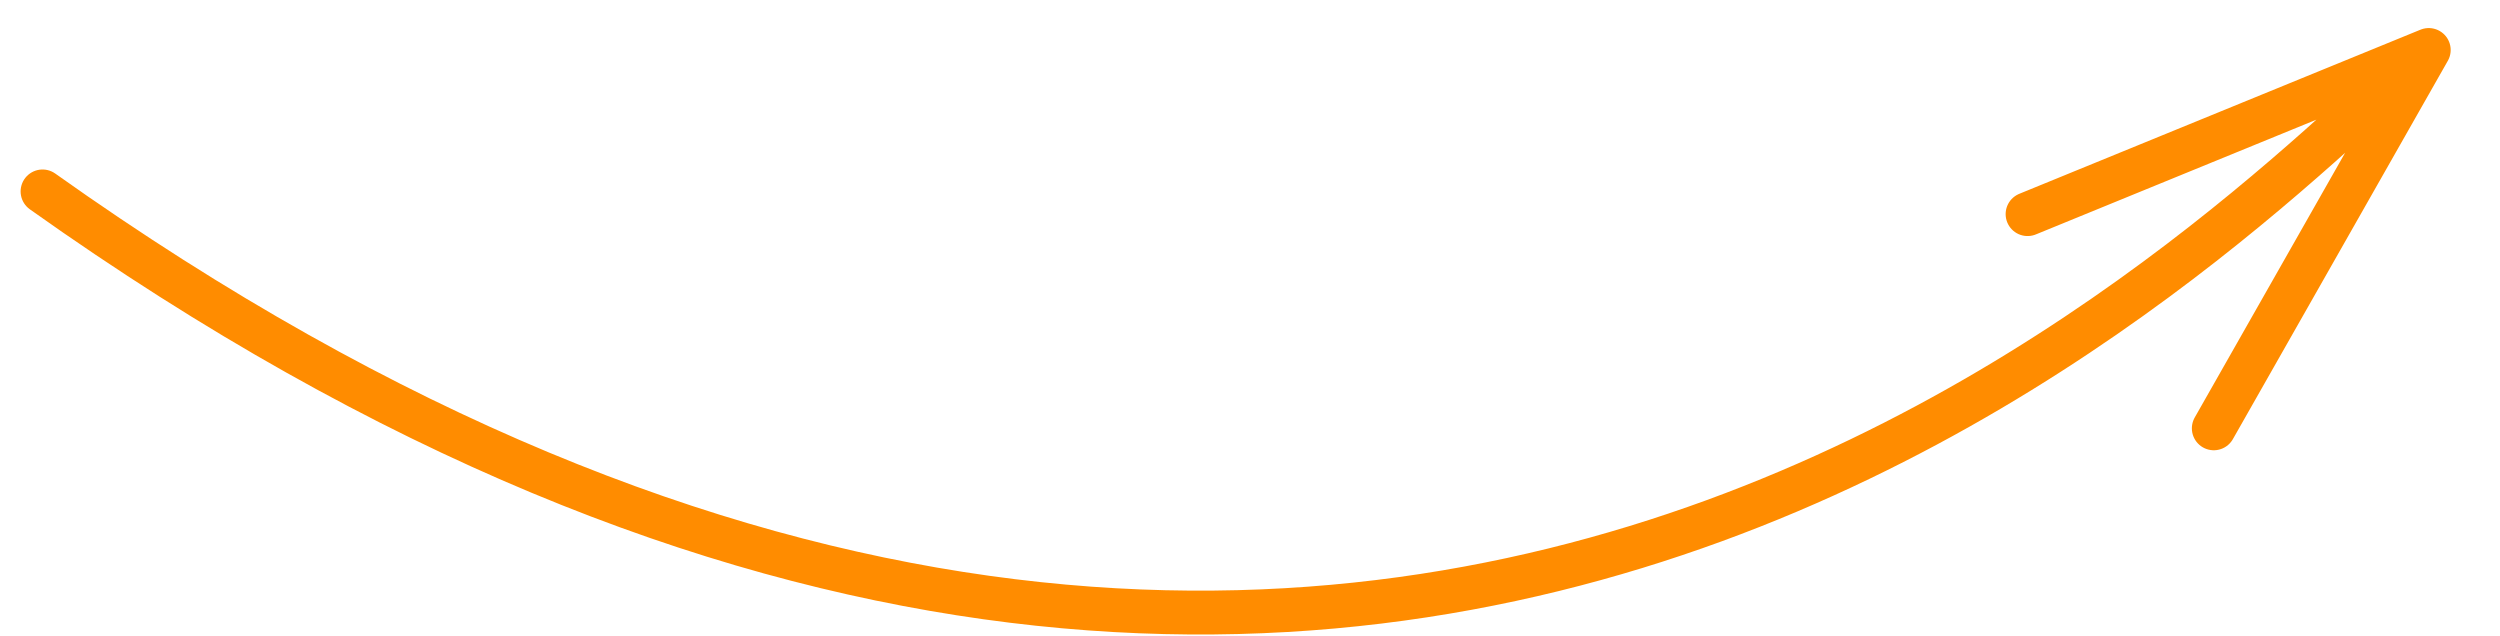 <?xml version="1.0" encoding="UTF-8"?> <svg xmlns="http://www.w3.org/2000/svg" width="114" height="29" viewBox="0 0 114 29" fill="none"> <path d="M1.94 8.729C65.409 53.83 105.462 5.825 110.751 2.28M110.751 2.28L100.949 19.532M110.751 2.28L92.457 9.764" stroke="#FF8C00" stroke-width="2" stroke-linecap="round"></path> </svg> 